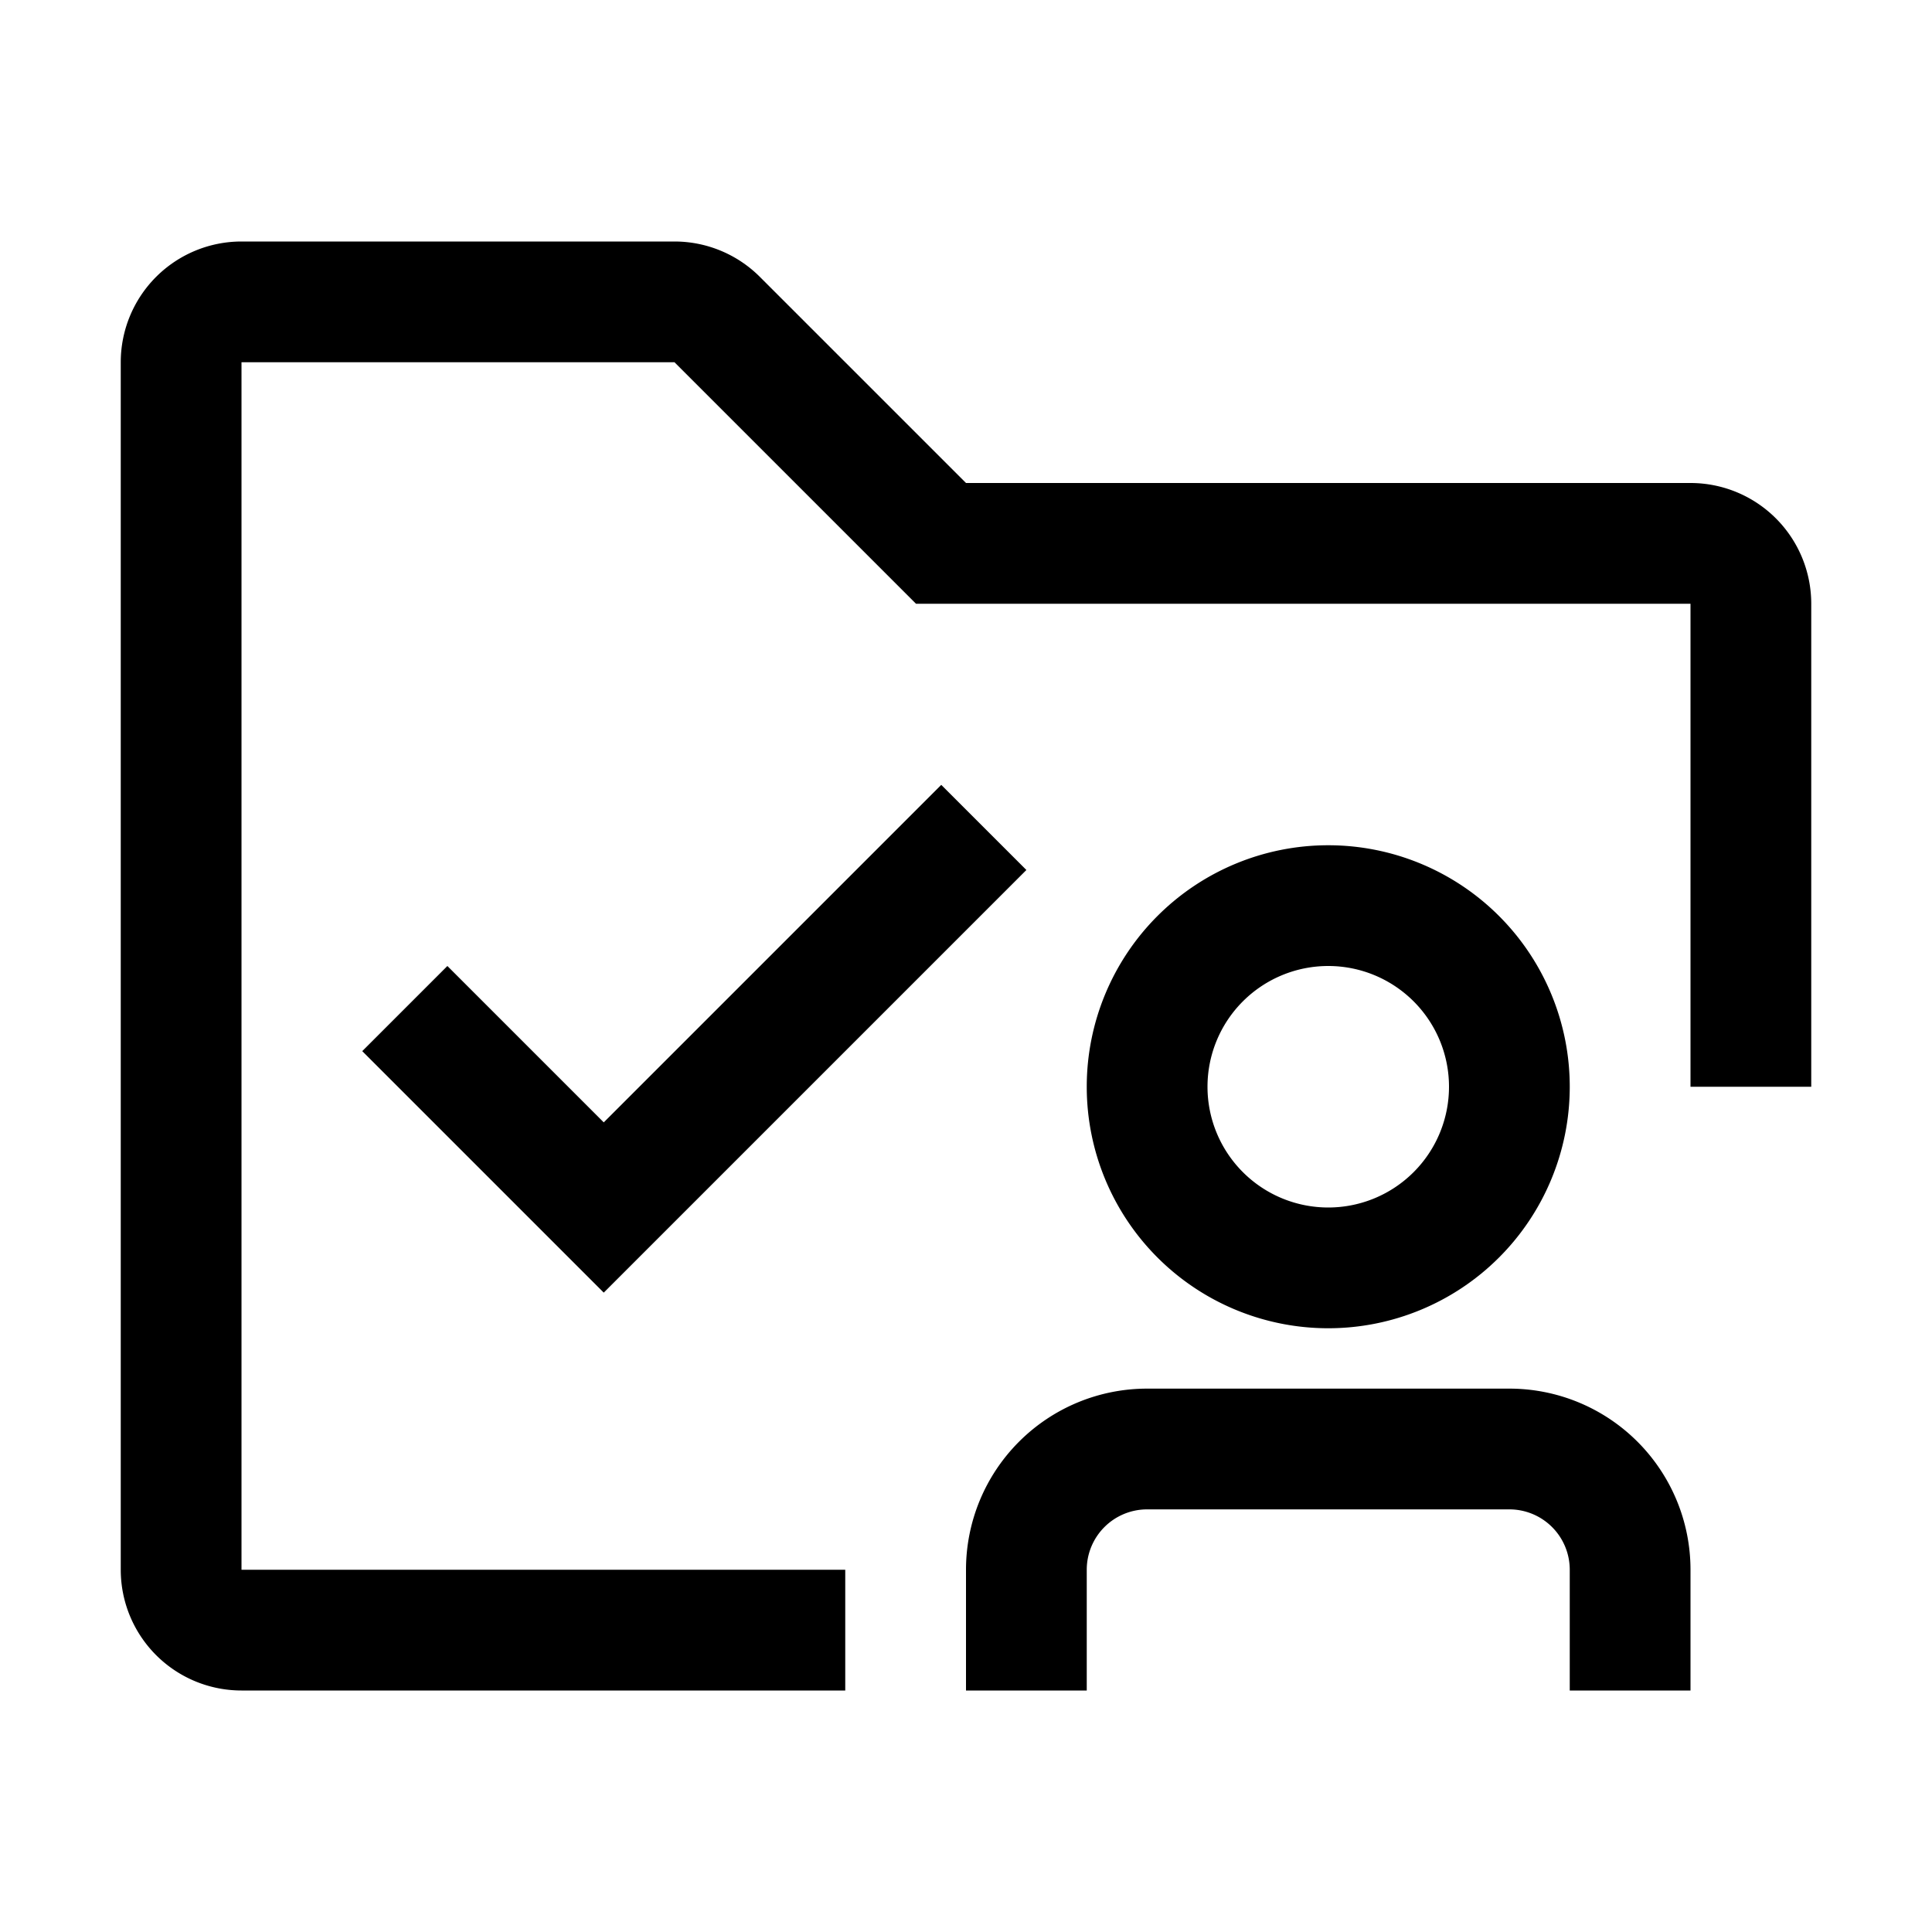 <svg height="32" viewBox="0 0 32 32" width="32" xmlns="http://www.w3.org/2000/svg"><path d="m25 23h-6a3 3 0 0 0 -3 3v2h2v-2a1 1 0 0 1 1-1h6a1 1 0 0 1 1 1v2h2v-2a3 3 0 0 0 -3-3z"/><path d="m18 18a4 4 0 1 0 4-4 4 4 0 0 0 -4 4zm6 0a2 2 0 1 1 -2-2 2 2 0 0 1 2 2z"/><path d="m10 18.59-2.59-2.59-1.41 1.41 4 4 7-7-1.41-1.41z"/><path d="m14 26h-10v-20h7.172l3.414 3.414.586.586h12.828v8h2v-8a2 2 0 0 0 -2-2h-12l-3.414-3.414a2 2 0 0 0 -1.414-.586h-7.172a2 2 0 0 0 -2 2v20a2 2 0 0 0 2 2h10z"/><path d="m0 0h32v32h-32z" fill="none"/></svg>